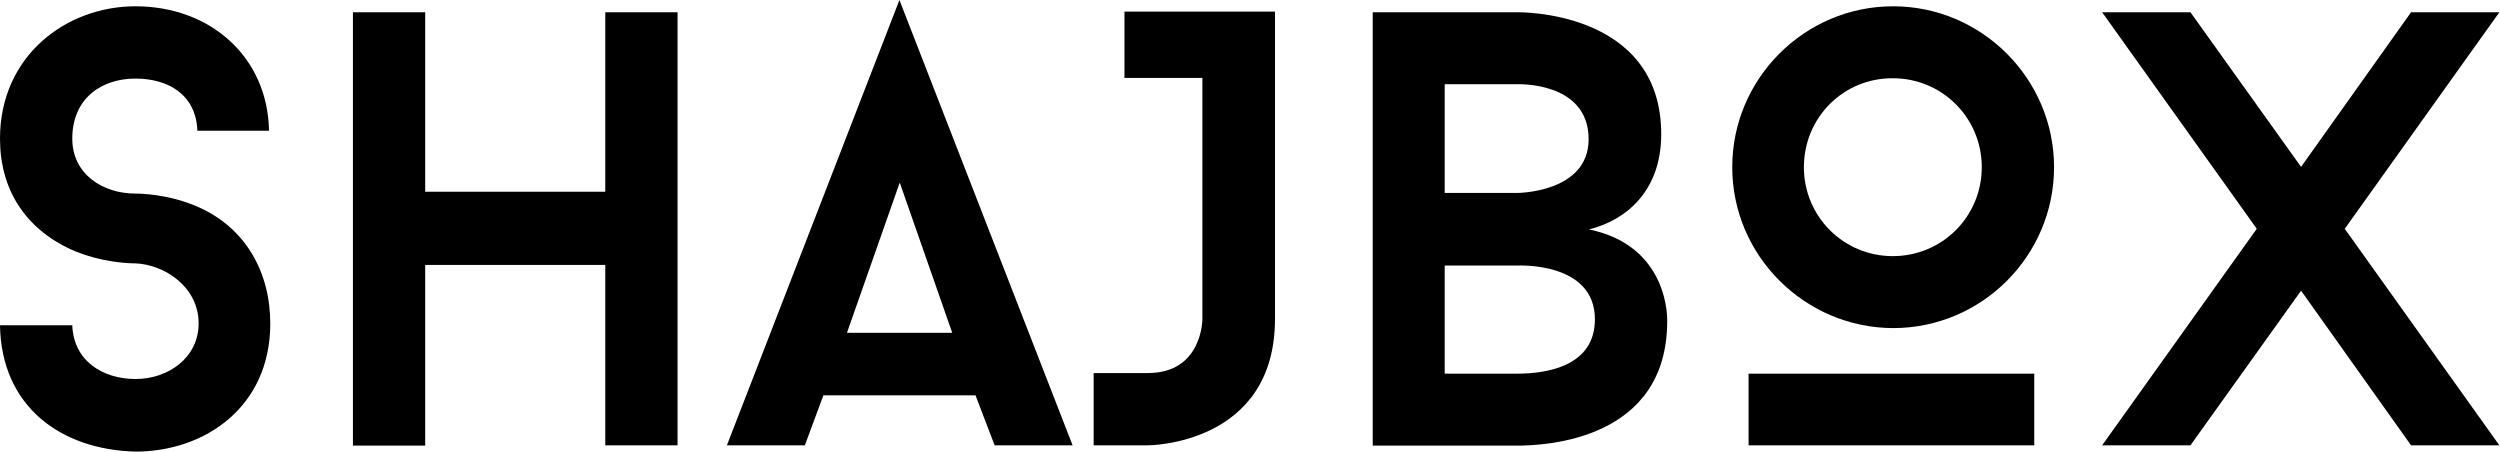 <?xml version="1.0" encoding="utf-8"?>
<!-- Generator: Adobe Illustrator 29.1.0, SVG Export Plug-In . SVG Version: 9.03 Build 55587)  -->
<svg version="1.1" id="Layer_1" xmlns="http://www.w3.org/2000/svg" xmlns:xlink="http://www.w3.org/1999/xlink" x="0px" y="0px"
	 viewBox="0 0 795.5 143.7" style="enable-background:new 0 0 795.5 143.7;" xml:space="preserve">
<g>
	<g>
		<path d="M0,103.5h23c0.4,11.4,9.8,17.1,20.1,17.1c10.6,0,20.1-6.9,20.1-17.7c0-11.6-10.8-18.7-20.1-19.1c-1.2,0-10.6,0-20.7-4.5
			C8.1,72.6,0,60.4,0,44.1C0,17.9,20.9,2,43.1,2c23.8,0,42.1,16.1,42.5,39.6H62.8C62.4,30.1,53.5,25,43.1,25
			C32.3,25,23,31.3,23,44.1c0,11.4,9.8,17.5,20.1,17.5c1,0,10.6,0,20.5,4.5C78.2,72.8,86,86.6,86,103c0,26.4-20.7,40.7-42.9,40.7
			C19.3,143.1,0.4,129.3,0,103.5z"/>
		<path d="M215.6,3.9v137.8h-23V84.3h-57.3v57.5h-23V3.9h23V61h57.3V3.9H215.6z"/>
		<path d="M310.4,125.8H262l-5.9,15.9h-24.8L286.2,0l55.1,141.7h-24.8L310.4,125.8z M269.5,105.9H303l-16.7-47.8L269.5,105.9z"/>
		<path d="M405.7,3.7v97.8c0,40.2-40.4,40.2-40.4,40.2H348v-23h17.3c17.3,0,17.3-17.1,17.3-17.1V24.8h-24.8V3.7H405.7z"/>
		<path d="M530.5,102.2c0,37.8-38.6,39.6-47.8,39.6h-45.9V3.9h45.9c0,0,45.9-1,45.9,38.8c0,18.1-11.2,27.4-23,30.3
			C531.5,78.3,530.5,102.2,530.5,102.2z M459.7,61.4h23c0,0,22.8,0,22.8-17.1c0-18.5-22.8-17.5-22.8-17.5h-23V61.4z M507.5,101.6
			c0-18.5-24.8-17.1-24.8-17.1h-23v34.4h23C492.3,118.9,507.5,116.5,507.5,101.6z"/>
		<path d="M551.2,53.2c0-28.2,23-51.2,51.2-51.2c28.1,0,51.2,23,51.2,51.2s-23,51.2-51.2,51.2C574.2,104.3,551.2,81.3,551.2,53.2z
			 M647.3,141.7h-90.9v-22.8h90.9V141.7z M574,53.2c0,15.7,12.6,28.3,28.3,28.3c15.7,0,28.3-12.6,28.3-28.3s-12.6-28.3-28.3-28.3
			C586.6,24.8,574,37.4,574,53.2z"/>
		<path d="M718.1,72.8L668.9,3.9h28.1l35.2,49.2l35-49.2h28.1l-49.2,68.9l49.2,68.9h-28.1l-35-49.2l-35.2,49.2h-28.1L718.1,72.8z"/>
	</g>
</g>
</svg>
